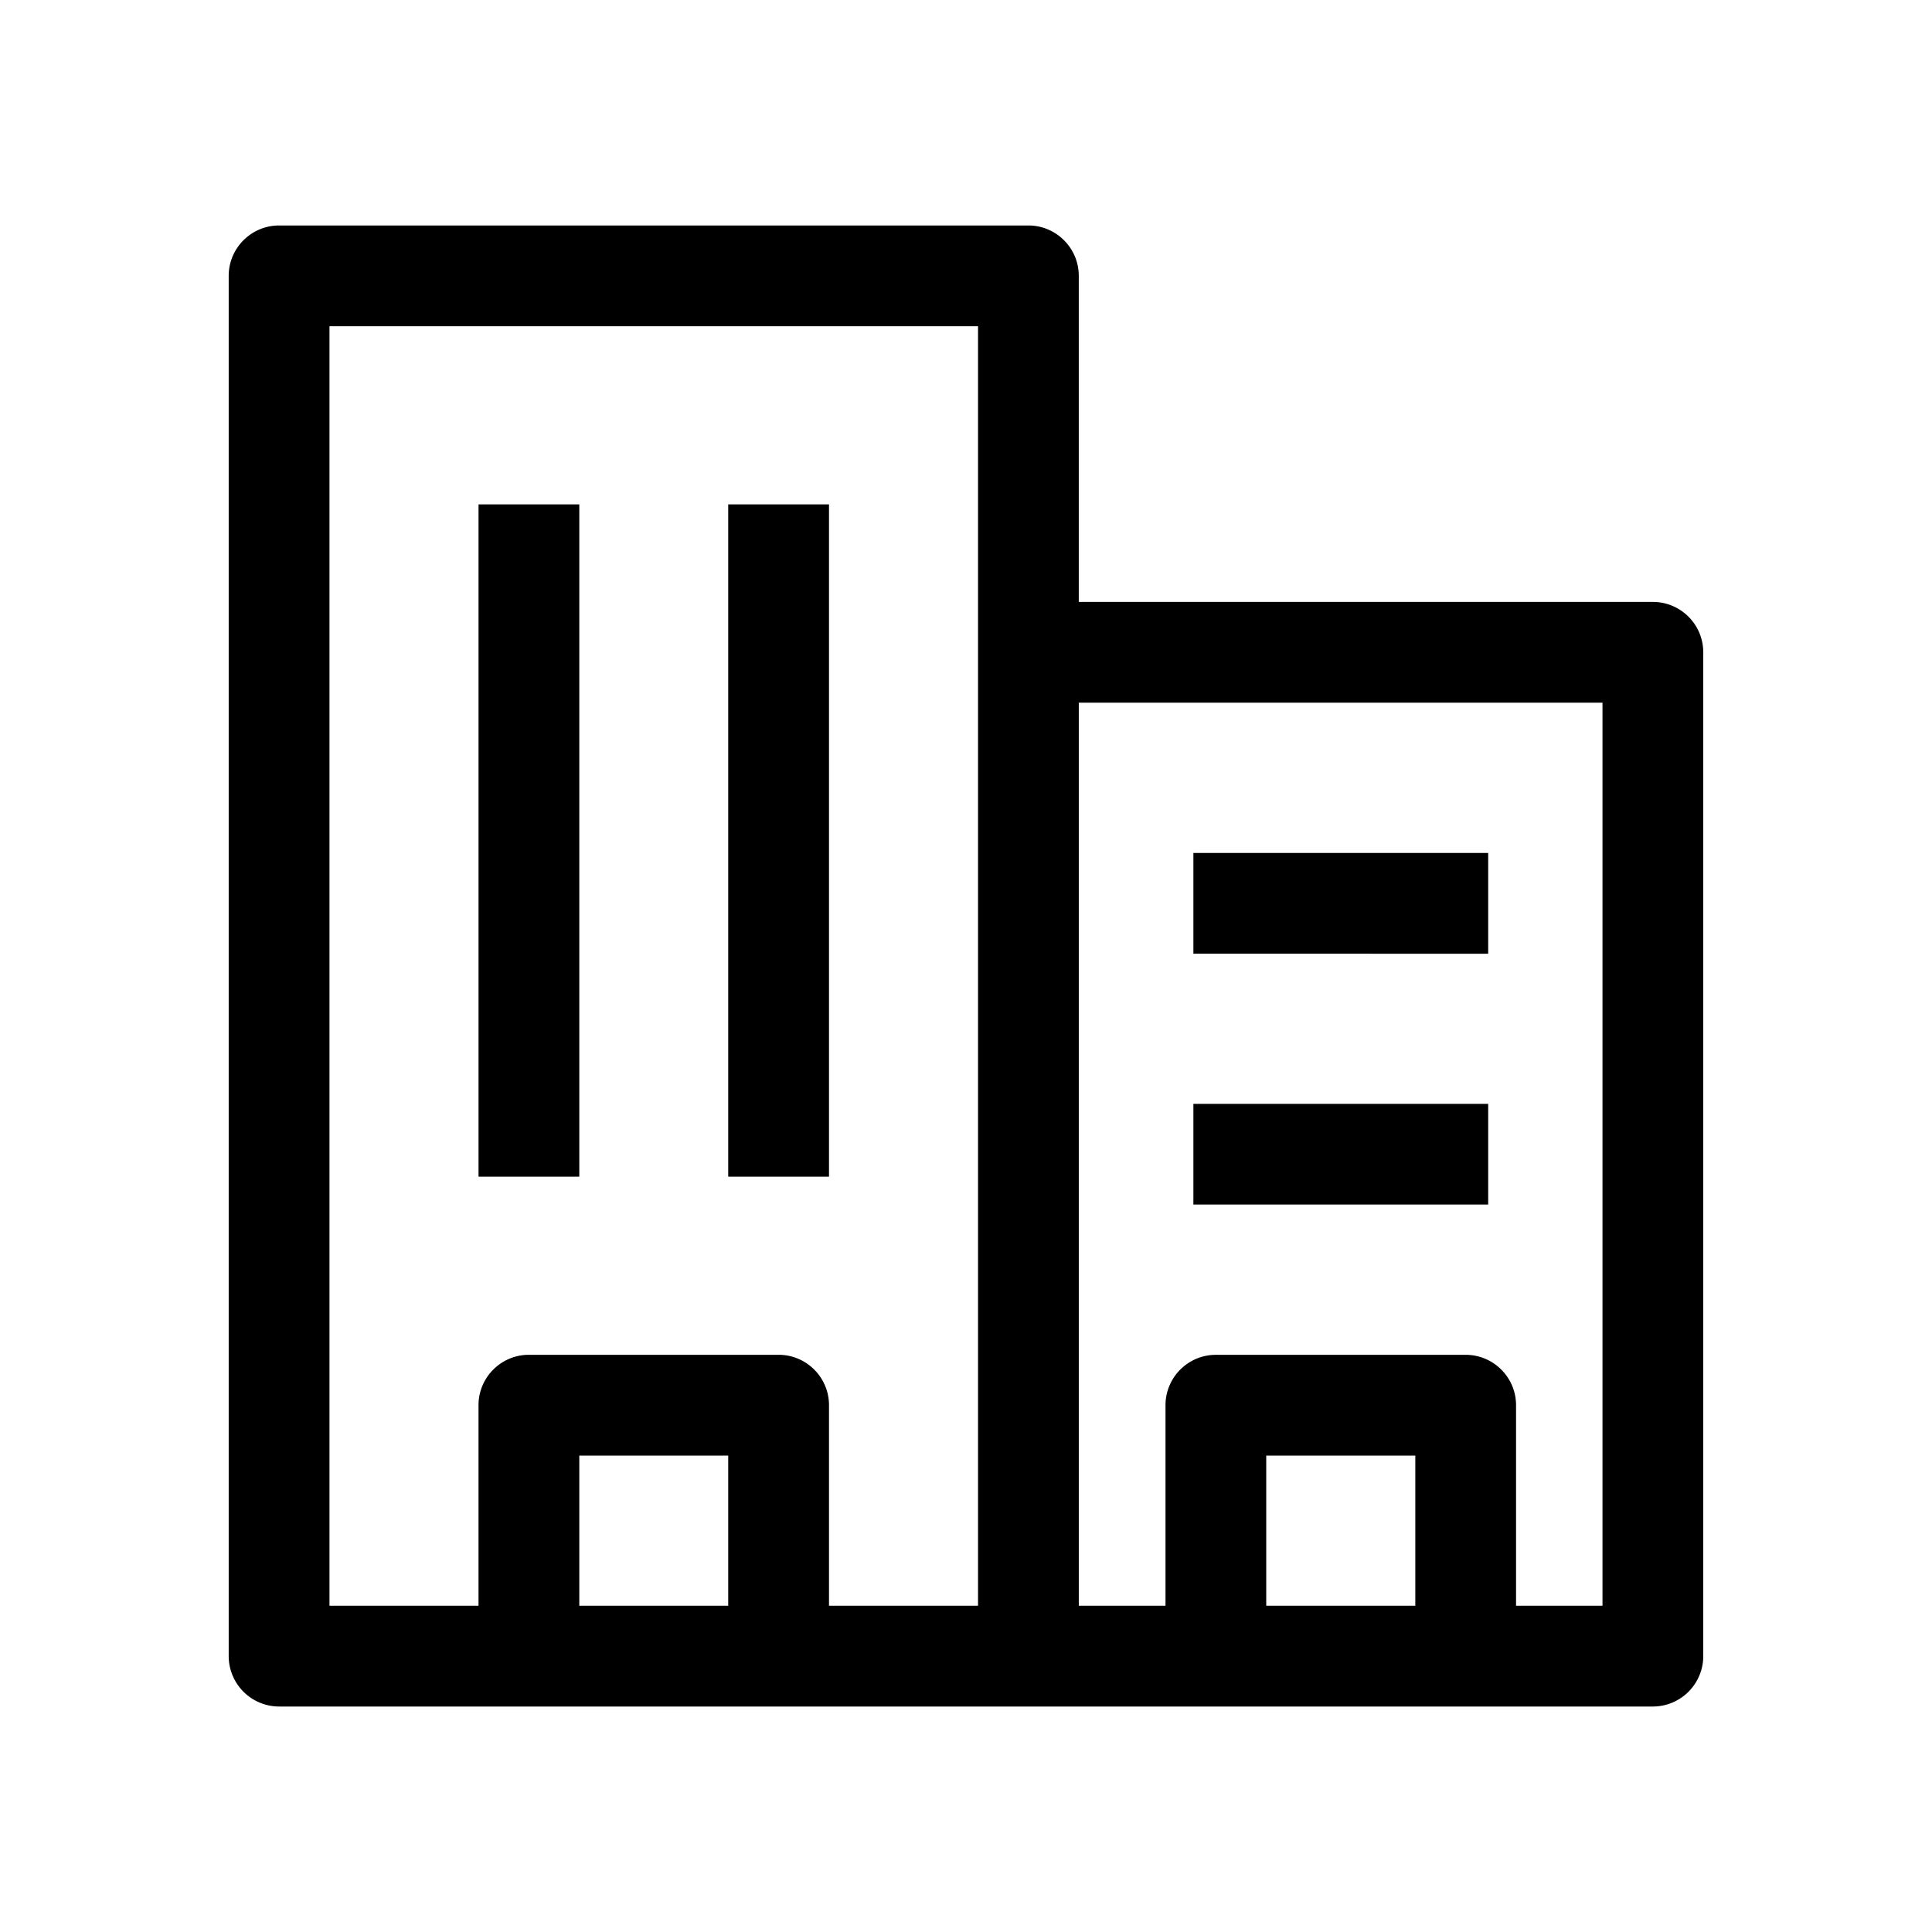 <?xml version="1.0" standalone="no"?><!DOCTYPE svg PUBLIC "-//W3C//DTD SVG 1.1//EN" "http://www.w3.org/Graphics/SVG/1.1/DTD/svg11.dtd"><svg t="1641361391142" class="icon" viewBox="0 0 1024 1024" version="1.1" xmlns="http://www.w3.org/2000/svg" p-id="2528" xmlns:xlink="http://www.w3.org/1999/xlink" width="200" height="200"><defs><style type="text/css"></style></defs><path d="M545.087 892.565H147.923c-8.157 0-14.794-6.612-14.794-14.807V146.217c0-8.182 6.637-14.782 14.794-14.782h397.152c8.133 0 14.782 6.612 14.782 14.782v731.541a14.782 14.782 0 0 1-14.77 14.807zM162.717 862.988h367.575V161.012H162.717v701.977z m713.36 29.577h-330.991c-8.157 0-14.794-6.612-14.794-14.807V345.738c0-8.17 6.637-14.794 14.794-14.794h330.991c8.157 0 14.794 6.625 14.794 14.794v532.007c0 8.207-6.637 14.819-14.794 14.819z m-316.208-29.577H861.283V360.533H559.869v502.456z m-294.332-583.745h29.577v332.511h-29.577V279.244z m132.359 0h29.577v332.511h-29.577V279.244z m378.946 613.321H644.446a14.782 14.782 0 0 1-14.782-14.807V744.793c0-8.17 6.612-14.782 14.782-14.782h132.396c8.133 0 14.782 6.612 14.782 14.782v132.965c0 8.194-6.649 14.807-14.782 14.807z m-117.639-29.577h102.832v-103.413h-102.832v103.413z m-246.525 29.577H280.331c-8.157 0-14.794-6.612-14.794-14.807V744.793c0-8.17 6.637-14.782 14.794-14.782h132.347c8.145 0 14.782 6.612 14.782 14.782v132.965c0 8.194-6.637 14.807-14.782 14.807z m-117.565-29.577h102.77v-103.413h-102.77v103.413z m349.332-266.016h132.396v29.577H644.446v-29.577z m0-132.977h132.396v29.577H644.446v-29.577z" p-id="2529"></path><path d="M876.077 904.492H147.923a26.759 26.759 0 0 1-26.709-26.734V146.217c0-14.72 11.976-26.709 26.709-26.709h397.152c14.72 0 26.697 11.976 26.697 26.709v172.812h304.294c14.72 0 26.697 11.989 26.697 26.709v532.007a26.734 26.734 0 0 1-26.684 26.746z m-72.699-23.854h72.699a2.855 2.855 0 0 0 2.867-2.88V345.738a2.867 2.867 0 0 0-2.867-2.867h-304.294v5.747h301.414v526.297h-69.659v2.843c0 0.976-0.049 1.953-0.161 2.88z m-161.812-5.735v2.843c0 1.619 1.285 2.88 2.867 2.88h132.396a2.867 2.867 0 0 0 2.867-2.88v-2.843H641.566z m-69.943 5.735h46.25a31.171 31.171 0 0 1-0.148-2.88v-2.843h-45.953v2.843c0.012 0.976-0.037 1.953-0.148 2.88z m-29.441-17.65v14.757c0 3.201 5.76 3.201 5.76 0V342.871h-2.855a2.88 2.88 0 0 0-2.892 2.867h-23.817V172.914H174.632v678.148h78.99v-106.28c0-14.733 11.976-26.709 26.709-26.709h132.347c14.72 0 26.709 11.976 26.709 26.709v106.28h78.99V345.738h23.817v517.25z m-102.956 17.65h79.299a24.386 24.386 0 0 1-0.161-2.88v-2.843h-78.99v2.843c0.012 0.976-0.049 1.953-0.148 2.88z m-161.775-5.735v2.843c0 1.619 1.285 2.88 2.867 2.88h132.347a2.867 2.867 0 0 0 2.867-2.88v-2.843H277.452zM147.923 143.337a2.867 2.867 0 0 0-2.867 2.867v731.541c0 1.619 1.285 2.88 2.867 2.88h105.848a24.386 24.386 0 0 1-0.161-2.88v-2.843H150.802V149.085h391.392v170.093c0.964-0.099 1.928-0.148 2.892-0.148h2.855V146.217a2.867 2.867 0 0 0-2.855-2.867H147.923z m655.616 707.737h45.817V372.448H571.783v478.626h45.953v-106.28c0-14.733 11.989-26.709 26.709-26.709h132.396c14.72 0 26.697 11.976 26.697 26.709v106.28z m-29.577 0h5.747v-106.28a2.88 2.88 0 0 0-2.867-2.867H644.446a2.867 2.867 0 0 0-2.867 2.867v106.28h5.723v-103.388h126.674v103.388z m-102.832 0h79.015v-79.571h-79.015v79.571z m-261.332 0h5.747v-106.28a2.88 2.88 0 0 0-2.867-2.867H280.331a2.867 2.867 0 0 0-2.867 2.867v106.28h5.747v-103.388h126.6v103.388z m-102.758 0h78.929v-79.571h-78.929v79.571zM788.769 638.439H632.519v-53.369h156.25v53.369zM656.36 614.622h108.555v-5.71H656.36v5.71z m-216.973 9.035h-53.418v-356.328h53.418v356.328z m-29.589-23.829h5.747V291.171h-5.747v308.657z m-102.758 23.829h-53.406v-356.328h53.406v356.328z m-29.589-23.829h5.747V291.171h-5.747v308.657z m511.317-94.341H632.519v-53.406h156.25v53.406zM656.36 481.645h108.555v-5.735H656.36v5.735z" p-id="2530"></path></svg>